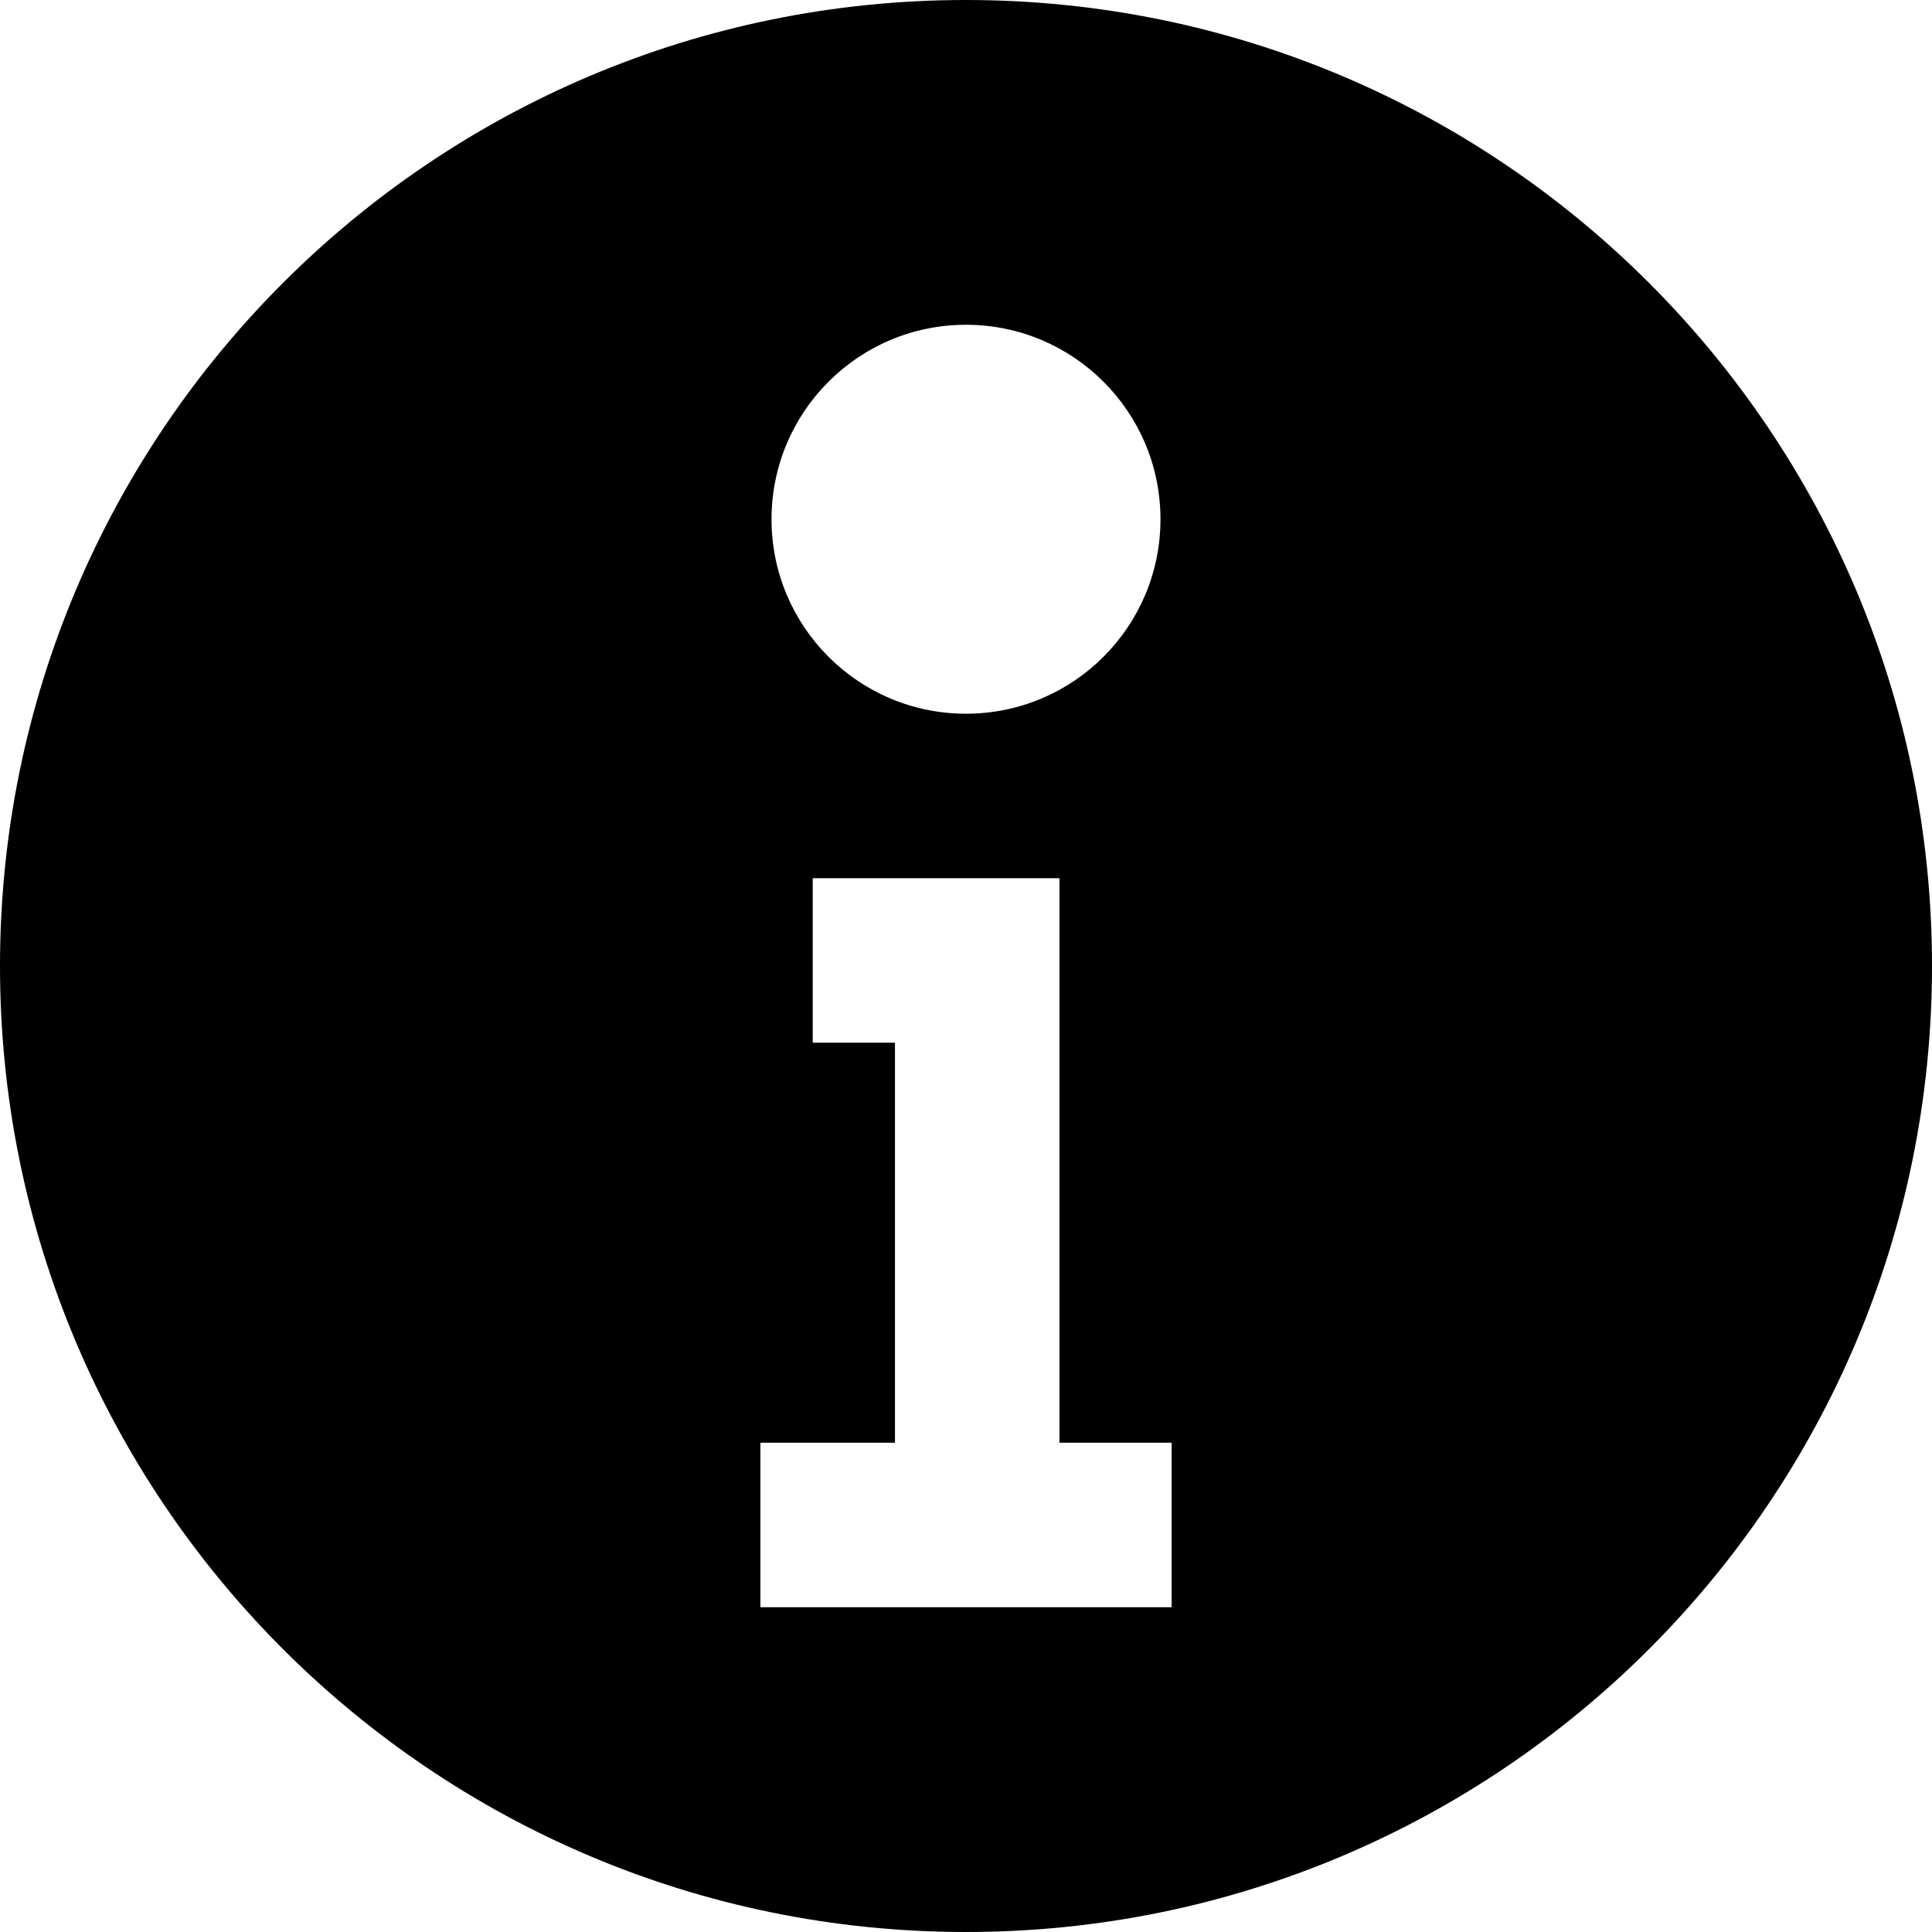 <?xml version="1.0" encoding="utf-8"?>

<!DOCTYPE svg PUBLIC "-//W3C//DTD SVG 1.1//EN" "http://www.w3.org/Graphics/SVG/1.1/DTD/svg11.dtd">
<!-- Скачано с сайта svg4.ru / Downloaded from svg4.ru -->
<svg height="800px" width="800px" version="1.1" id="_x32_" xmlns="http://www.w3.org/2000/svg" xmlns:xlink="http://www.w3.org/1999/xlink" 
	 viewBox="0 0 512 512"  xml:space="preserve">
<style type="text/css">
	.st0{fill:#000000;}
</style>
<g>
	<path class="st0" d="M256,0C114.615,0,0,114.615,0,256s114.615,256,256,256s256-114.615,256-256S397.385,0,256,0z M256,86.069
		c28.463,0,51.538,23.074,51.538,51.538c0,28.464-23.074,51.538-51.538,51.538c-28.463,0-51.538-23.074-51.538-51.538
		C204.462,109.143,227.537,86.069,256,86.069z M310.491,425.931H201.51v-43.593h35.667V276.329H215.38v-43.593h65.389v3.963v39.63
		v106.009h29.722V425.931z"/>
</g>
</svg>